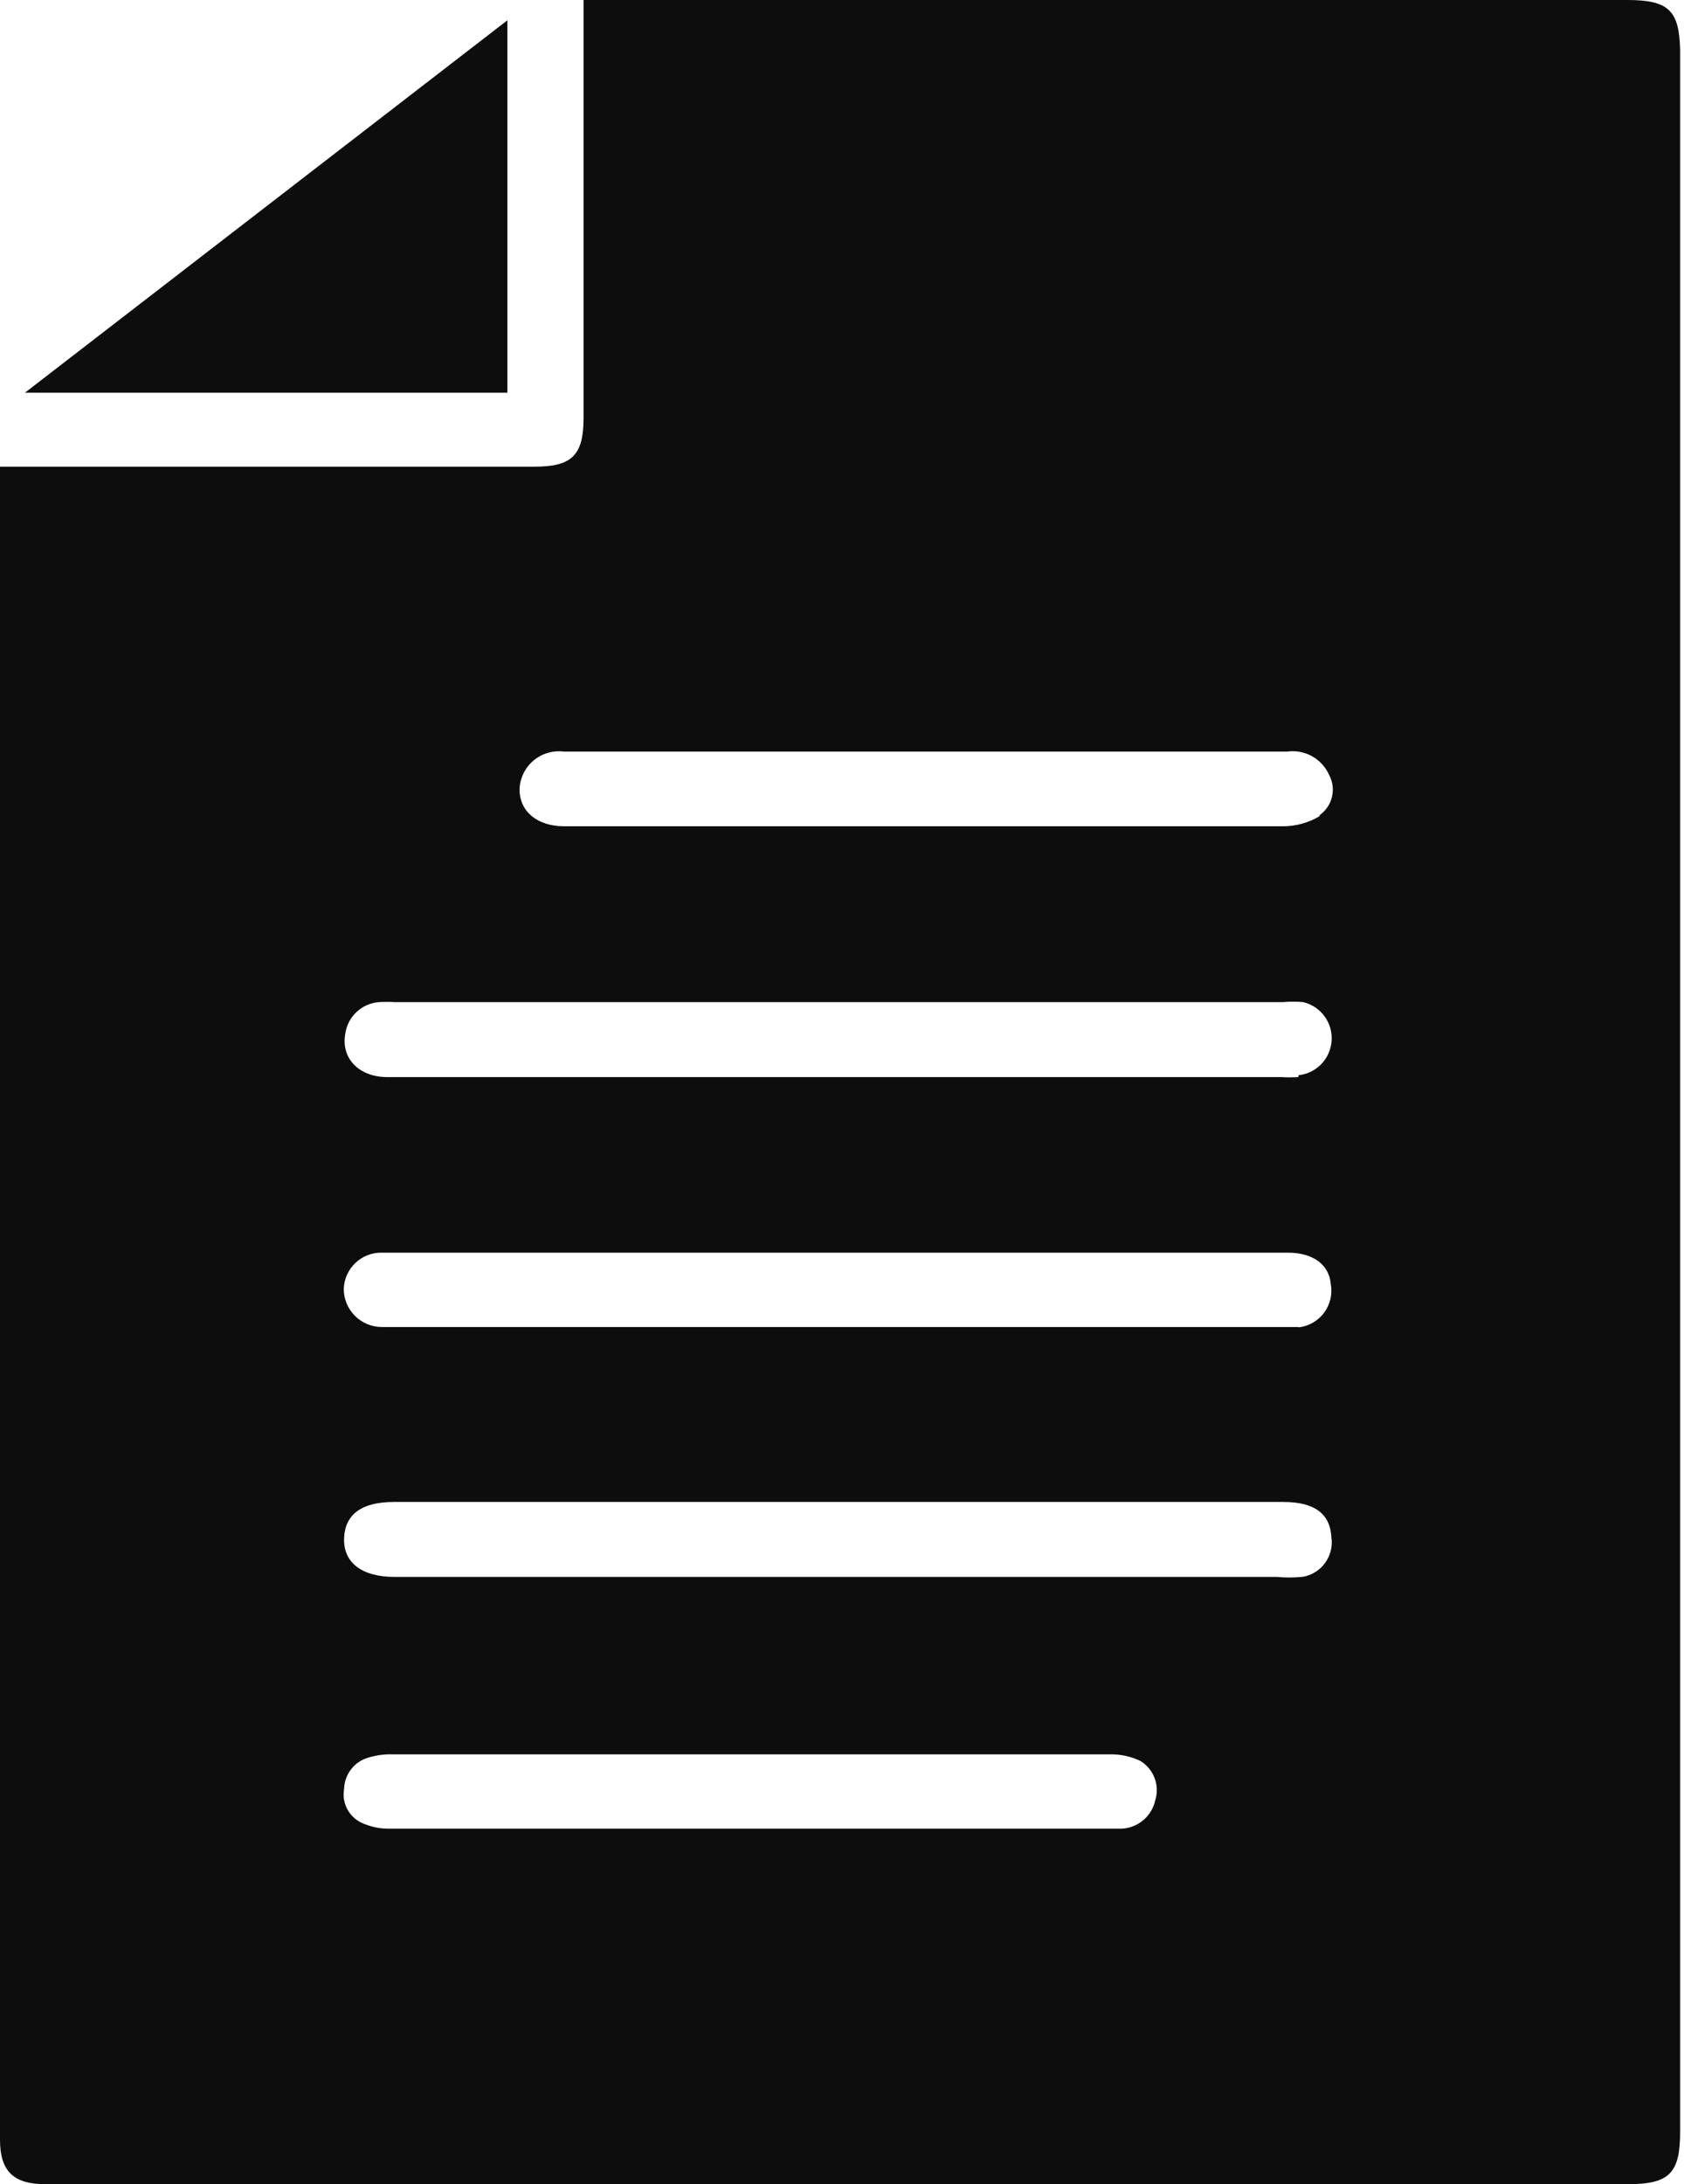 <svg width="42" height="54" viewBox="0 0 42 54" fill="none" xmlns="http://www.w3.org/2000/svg">
<path d="M40.253 0H14.898C14.751 0 14.604 0 14.434 0V0.456C14.434 3.746 14.434 7.038 14.434 10.334C14.434 11.253 14.149 11.538 13.222 11.538H0V52.903C0 53.676 0.332 54 1.12 54H40.26C41.295 54 41.558 53.73 41.558 52.703C41.558 35.552 41.558 18.396 41.558 1.236C41.535 0.263 41.28 0 40.253 0ZM28.575 44.508C28.533 44.7 28.43 44.872 28.281 44.999C28.131 45.126 27.945 45.2 27.749 45.211C27.448 45.211 27.139 45.211 26.838 45.211H9.662C9.414 45.218 9.168 45.167 8.943 45.064C8.79 44.992 8.664 44.871 8.586 44.721C8.508 44.57 8.481 44.398 8.511 44.23C8.515 44.056 8.574 43.888 8.679 43.749C8.784 43.61 8.931 43.508 9.098 43.458C9.295 43.395 9.501 43.367 9.708 43.373H27.432C27.699 43.364 27.964 43.42 28.205 43.535C28.367 43.632 28.491 43.781 28.558 43.958C28.626 44.134 28.632 44.328 28.575 44.508ZM32.197 38.986C31.992 39.006 31.785 39.006 31.579 38.986H9.747C8.974 38.986 8.495 38.647 8.511 38.044C8.526 37.442 8.943 37.133 9.747 37.133H31.742C32.514 37.133 32.9 37.426 32.931 37.998C32.967 38.224 32.911 38.455 32.776 38.641C32.642 38.826 32.439 38.95 32.213 38.986H32.197ZM32.112 32.808C31.935 32.808 31.749 32.808 31.572 32.808H9.453C9.328 32.809 9.204 32.785 9.088 32.738C8.973 32.69 8.867 32.62 8.779 32.532C8.691 32.443 8.621 32.338 8.573 32.223C8.526 32.107 8.502 31.983 8.503 31.858C8.513 31.613 8.62 31.383 8.799 31.216C8.978 31.05 9.216 30.961 9.461 30.97H31.858C32.483 30.97 32.877 31.271 32.916 31.742C32.939 31.865 32.937 31.991 32.909 32.113C32.881 32.234 32.829 32.349 32.755 32.45C32.681 32.55 32.587 32.635 32.479 32.698C32.371 32.761 32.252 32.801 32.128 32.816L32.112 32.808ZM32.112 26.629C31.974 26.637 31.834 26.637 31.695 26.629H9.577C8.874 26.629 8.426 26.158 8.542 25.548C8.572 25.345 8.671 25.158 8.821 25.018C8.971 24.878 9.163 24.793 9.368 24.776C9.504 24.768 9.641 24.768 9.777 24.776H31.734C31.901 24.76 32.069 24.76 32.236 24.776C32.447 24.826 32.632 24.95 32.761 25.124C32.889 25.298 32.952 25.512 32.938 25.728C32.924 25.944 32.835 26.148 32.685 26.305C32.535 26.461 32.336 26.56 32.12 26.583L32.112 26.629ZM32.638 20.18C32.369 20.34 32.062 20.425 31.75 20.428C28.962 20.428 26.166 20.428 23.37 20.428H13.956C13.291 20.428 12.851 20.065 12.851 19.516C12.855 19.381 12.888 19.247 12.947 19.125C13.006 19.003 13.089 18.894 13.193 18.806C13.296 18.718 13.416 18.653 13.546 18.614C13.677 18.576 13.813 18.564 13.948 18.582H31.834C32.048 18.552 32.265 18.592 32.453 18.696C32.641 18.801 32.79 18.964 32.877 19.161C32.965 19.326 32.989 19.517 32.947 19.699C32.904 19.881 32.797 20.041 32.645 20.15L32.638 20.18Z" fill="#0E0D0D"/>
<path d="M0.618 9.708L12.55 0.502V9.708H0.618Z" fill="#0E0D0D"/>
</svg>
